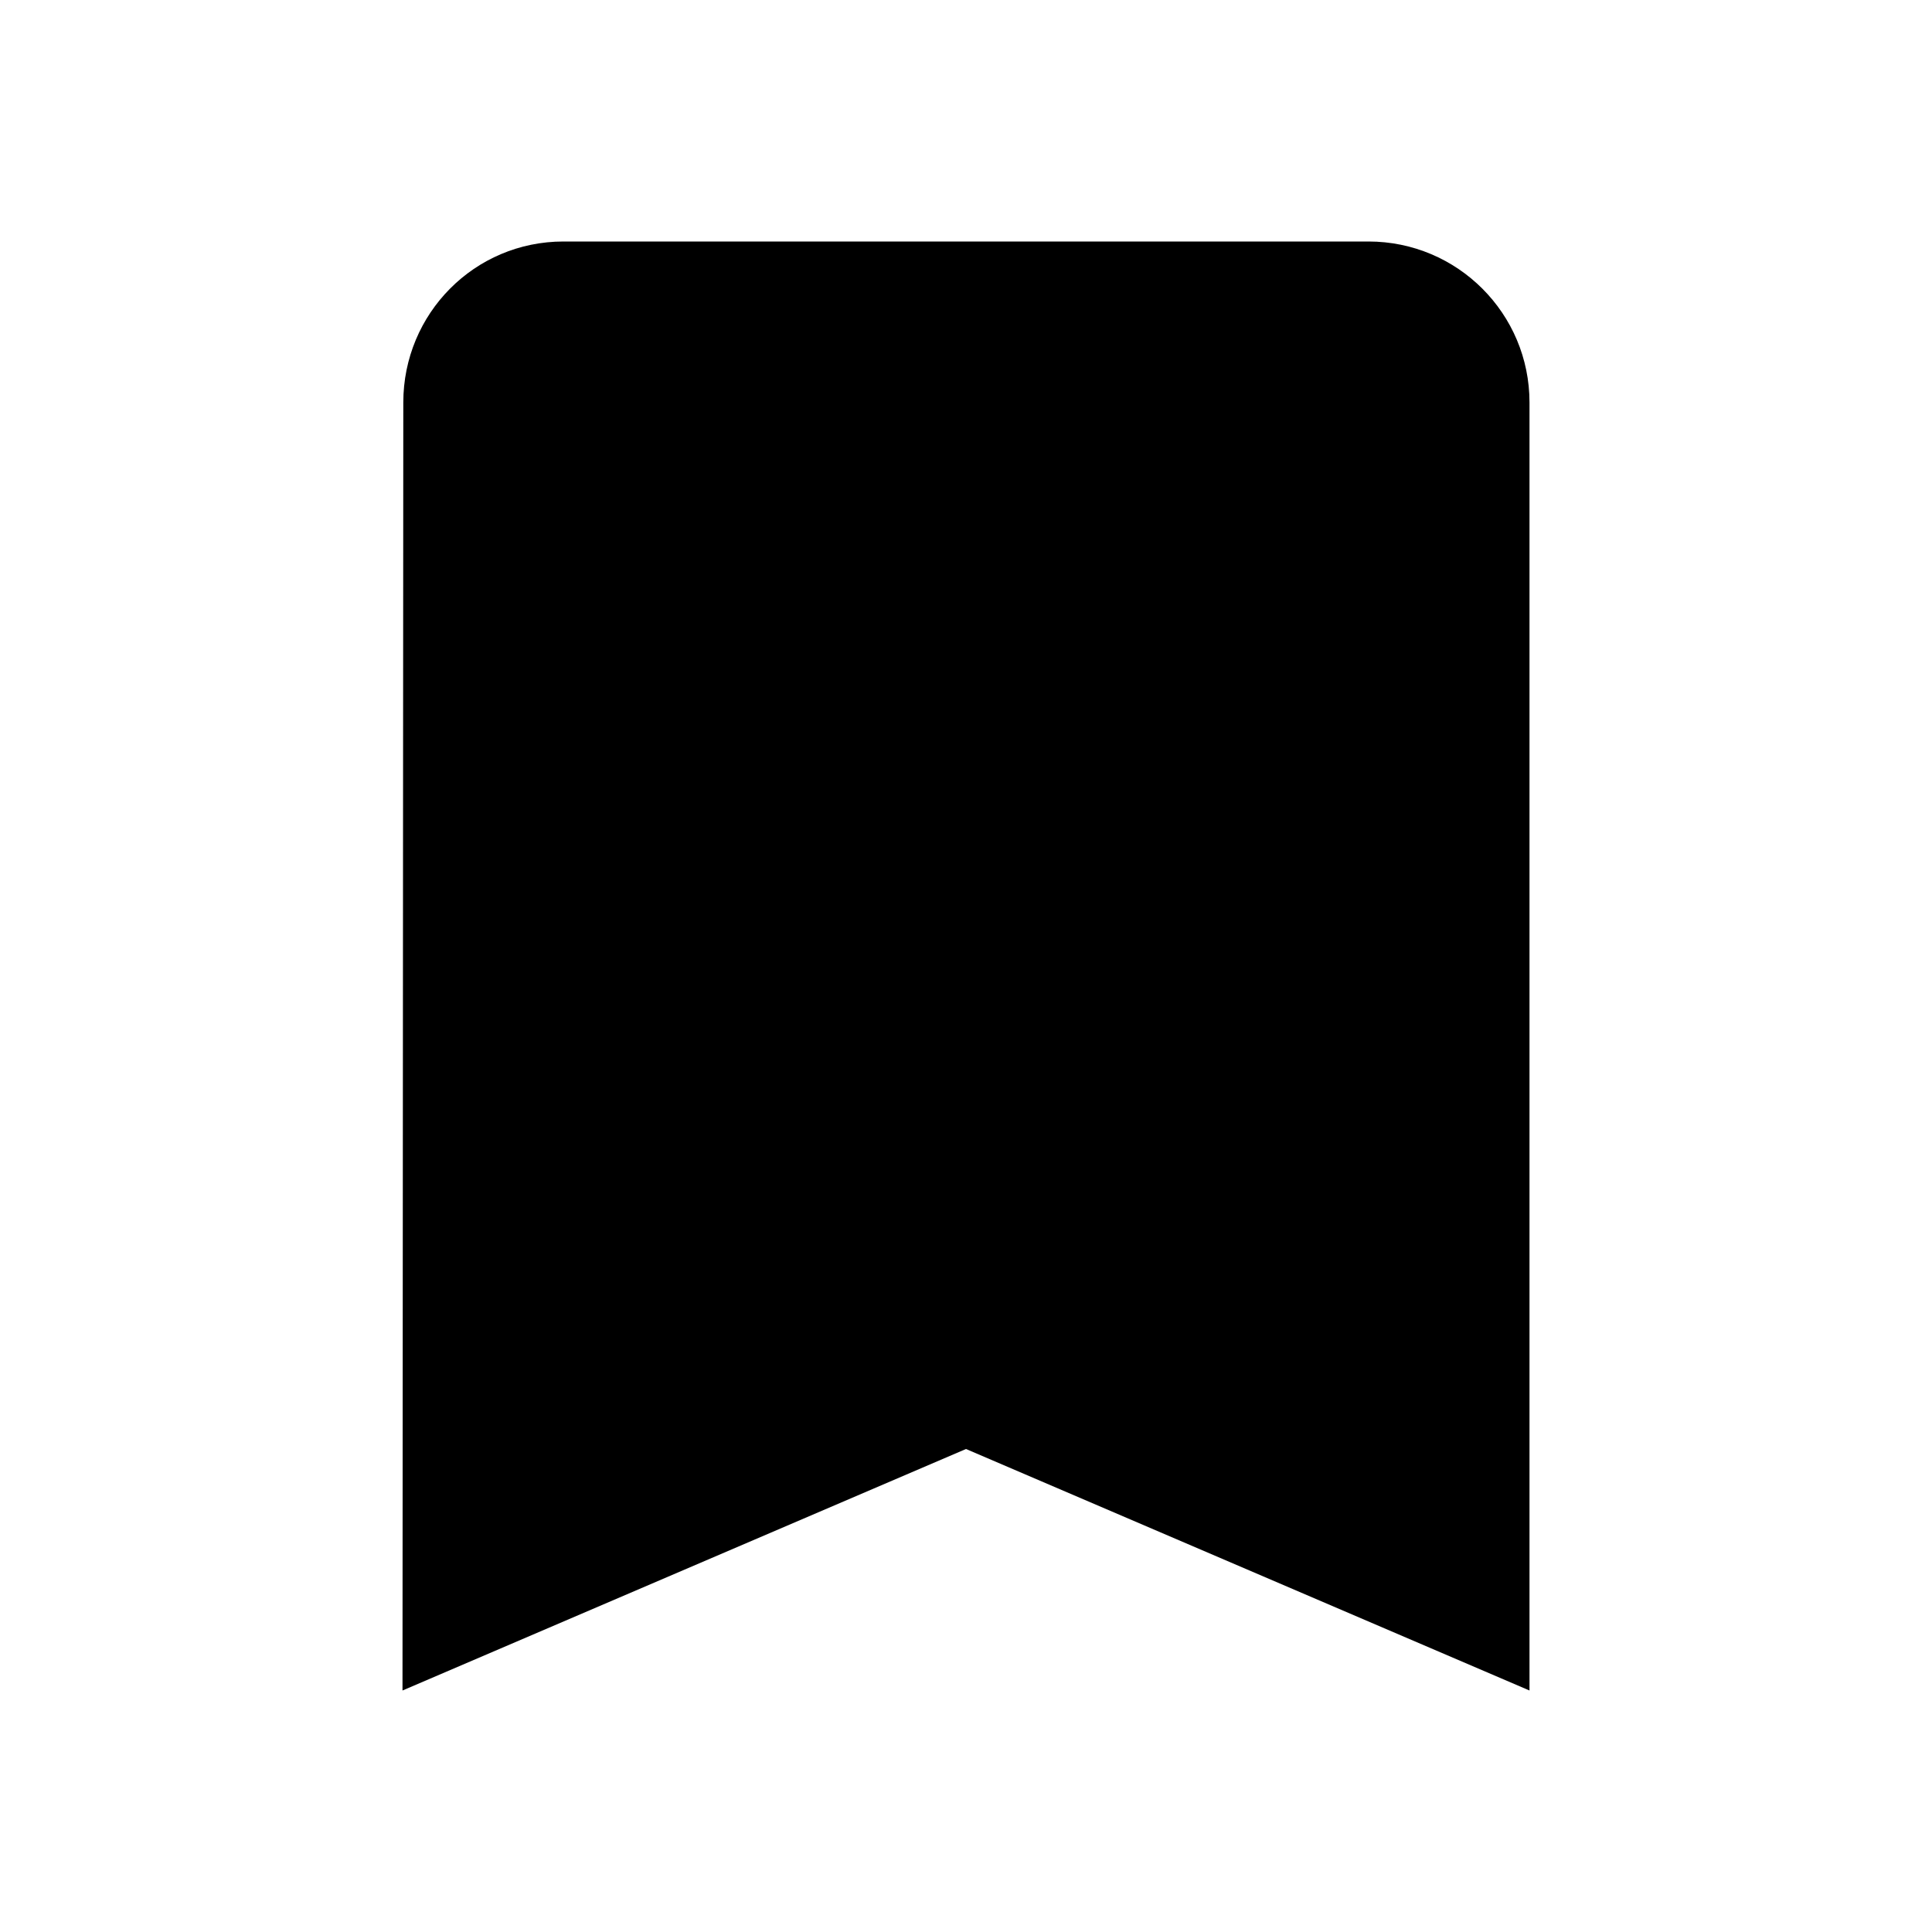 <svg xmlns="http://www.w3.org/2000/svg" width="48" height="48" viewBox="0 0 48 48">
    <path d="M34 6h-20c-2.21 0-3.98 1.79-3.98 4l-.02 32 14-6 14 6v-32c0-2.21-1.79-4-4-4z"/>
    <path d="M0 0h48v48h-48z" fill="none"/>
</svg>
